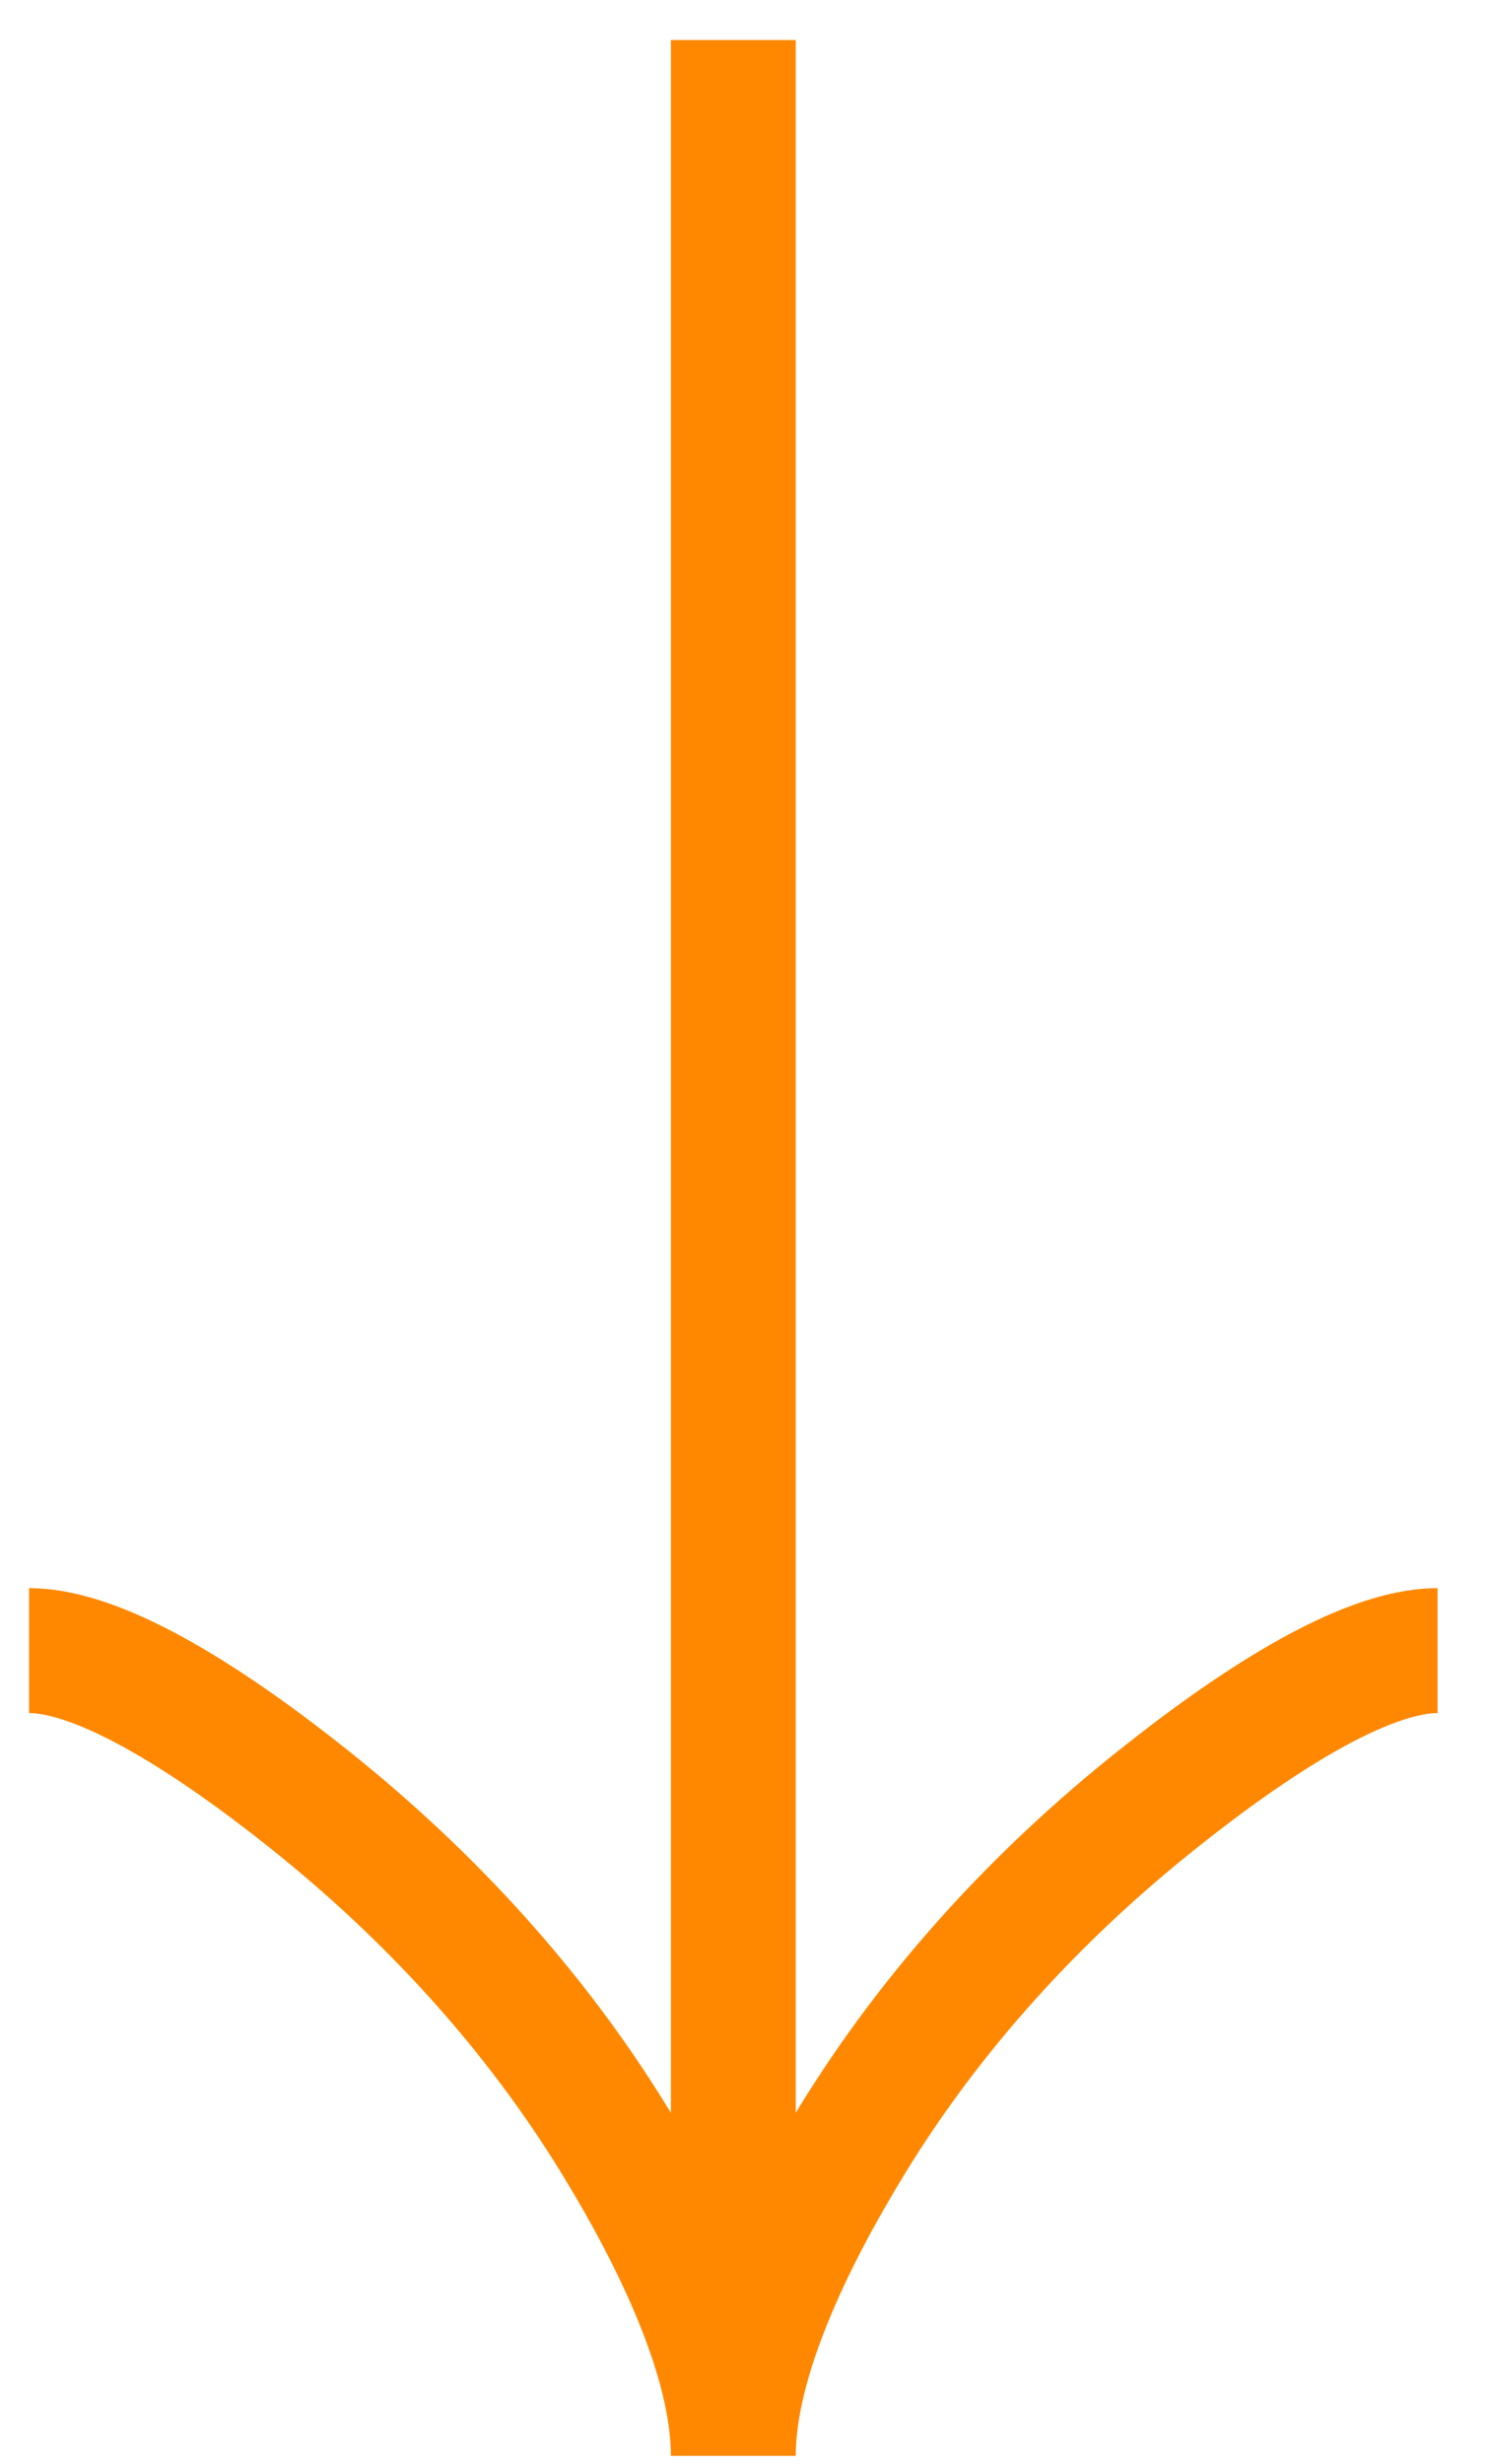 <svg width="26" height="43" viewBox="0 0 26 43" fill="none" xmlns="http://www.w3.org/2000/svg">
<path d="M25.102 28.808C23.799 28.808 21.852 30.096 20.218 31.399C18.11 33.075 16.271 35.078 14.867 37.374C13.815 39.096 12.805 41.183 12.805 42.862M12.805 42.862C12.805 41.183 11.794 39.094 10.742 37.374C9.337 35.078 7.497 33.075 5.393 31.399C3.757 30.096 1.807 28.808 0.507 28.808M12.805 42.862V0.699" stroke="#FF8800" stroke-width="2.18"/>
</svg>
